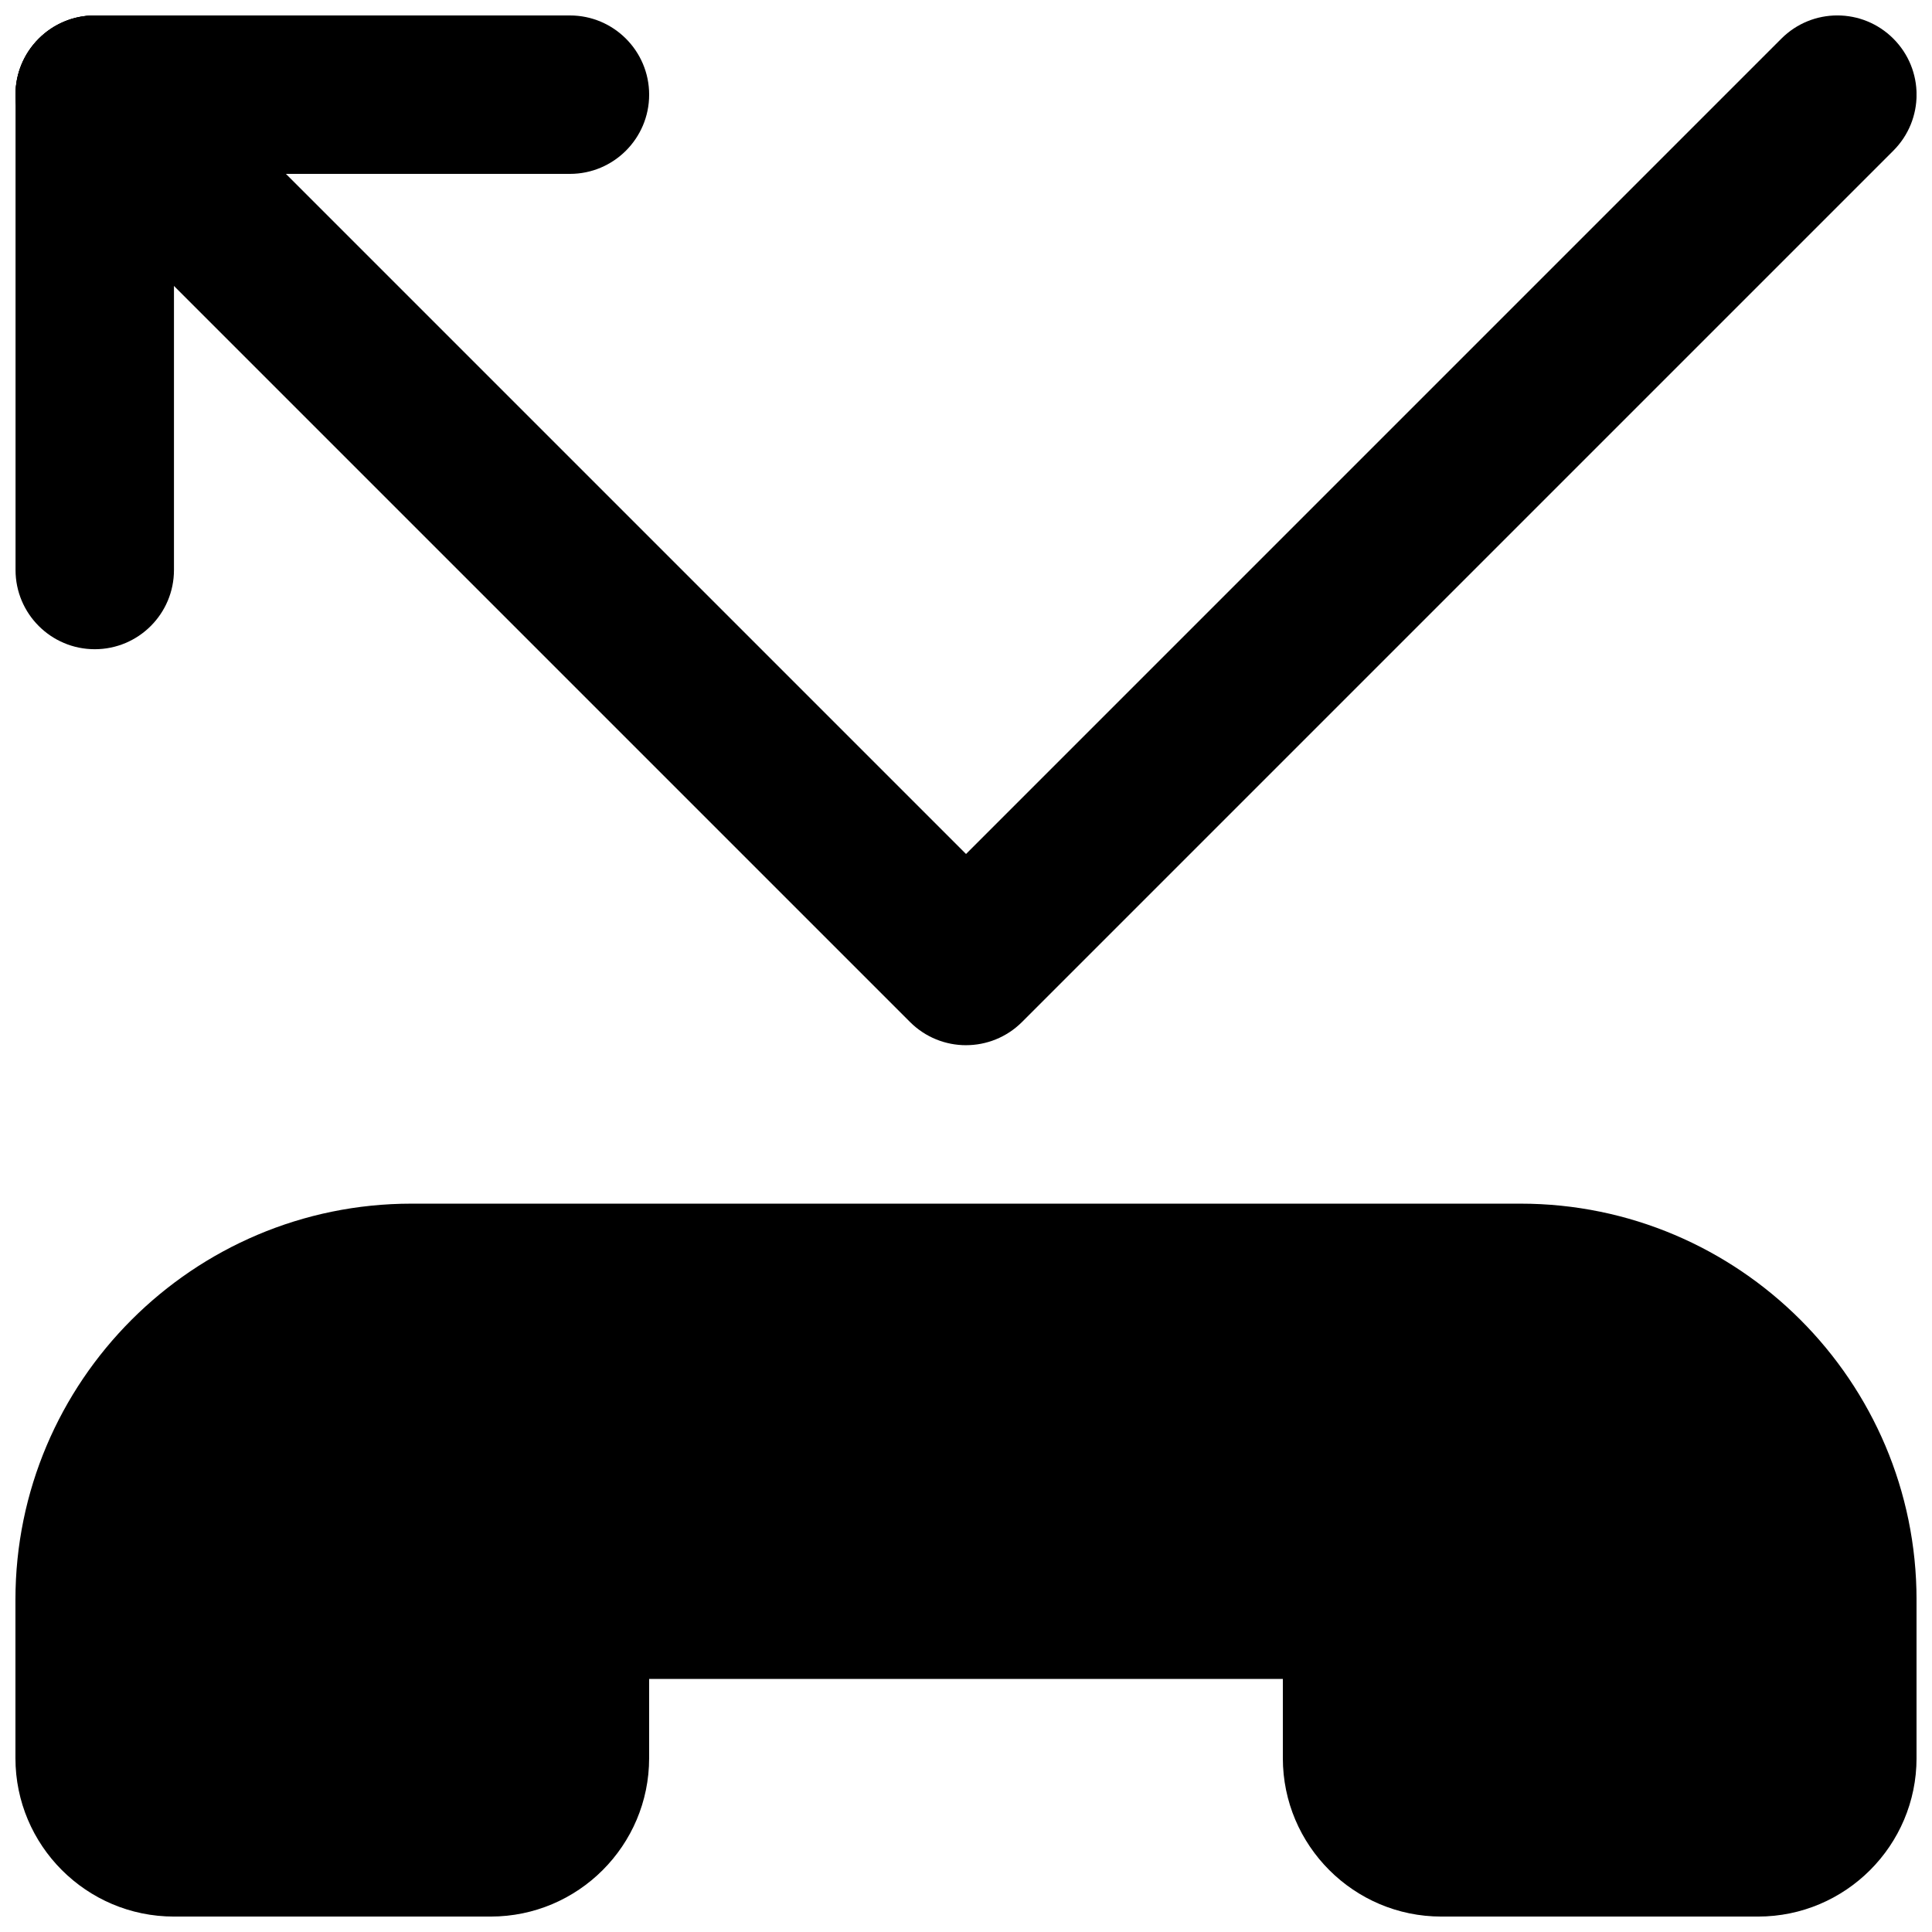 <?xml version="1.0" encoding="UTF-8"?>
<!-- Uploaded to: ICON Repo, www.svgrepo.com, Generator: ICON Repo Mixer Tools -->
<svg width="800px" height="800px" version="1.1" viewBox="144 144 512 512" xmlns="http://www.w3.org/2000/svg">
 <defs>
  <clipPath id="d">
   <path d="m148.09 148.09h503.81v272.91h-503.81z"/>
  </clipPath>
  <clipPath id="c">
   <path d="m148.09 148.09h168.91v42.906h-168.91z"/>
  </clipPath>
  <clipPath id="b">
   <path d="m148.09 148.09h42.906v168.91h-42.906z"/>
  </clipPath>
  <clipPath id="a">
   <path d="m148.09 462h503.81v189.9h-503.81z"/>
  </clipPath>
 </defs>
 <g>
  <g clip-path="url(#d)">
   <path d="m400 420.99c-5.375 0-10.746-2.059-14.84-6.152l-230.91-230.91c-8.207-8.207-8.207-21.477 0-29.684 8.207-8.207 21.477-8.207 29.684 0l216.07 216.07 216.07-216.07c8.207-8.207 21.477-8.207 29.684 0 8.207 8.207 8.207 21.477 0 29.684l-230.91 230.91c-4.094 4.09-9.469 6.148-14.84 6.148z"/>
  </g>
  <g clip-path="url(#c)">
   <path d="m295.04 190.08h-125.93c-11.586 0-20.992-9.406-20.992-20.992 0-11.586 9.406-20.992 20.992-20.992h125.93c11.586 0 20.992 9.406 20.992 20.992 0 11.586-9.406 20.992-20.992 20.992z"/>
  </g>
  <g clip-path="url(#b)">
   <path d="m169.11 316.05c-11.586 0-20.992-9.406-20.992-20.992v-125.95c0-11.586 9.406-20.992 20.992-20.992 11.586 0 20.992 9.406 20.992 20.992v125.95c0 11.59-9.402 20.992-20.992 20.992z"/>
  </g>
  <g clip-path="url(#a)">
   <path d="m546.94 462.98h-293.89c-57.875 0-104.96 47.086-104.96 104.96v41.984c0 23.152 18.828 41.984 41.984 41.984h83.969c23.152 0 41.984-18.828 41.984-41.984v-20.992h167.94v20.992c0 23.152 18.828 41.984 41.984 41.984h83.969c23.152 0 41.984-18.828 41.984-41.984v-41.984c-0.004-57.879-47.09-104.96-104.96-104.96z"/>
  </g>
 </g>
</svg>
